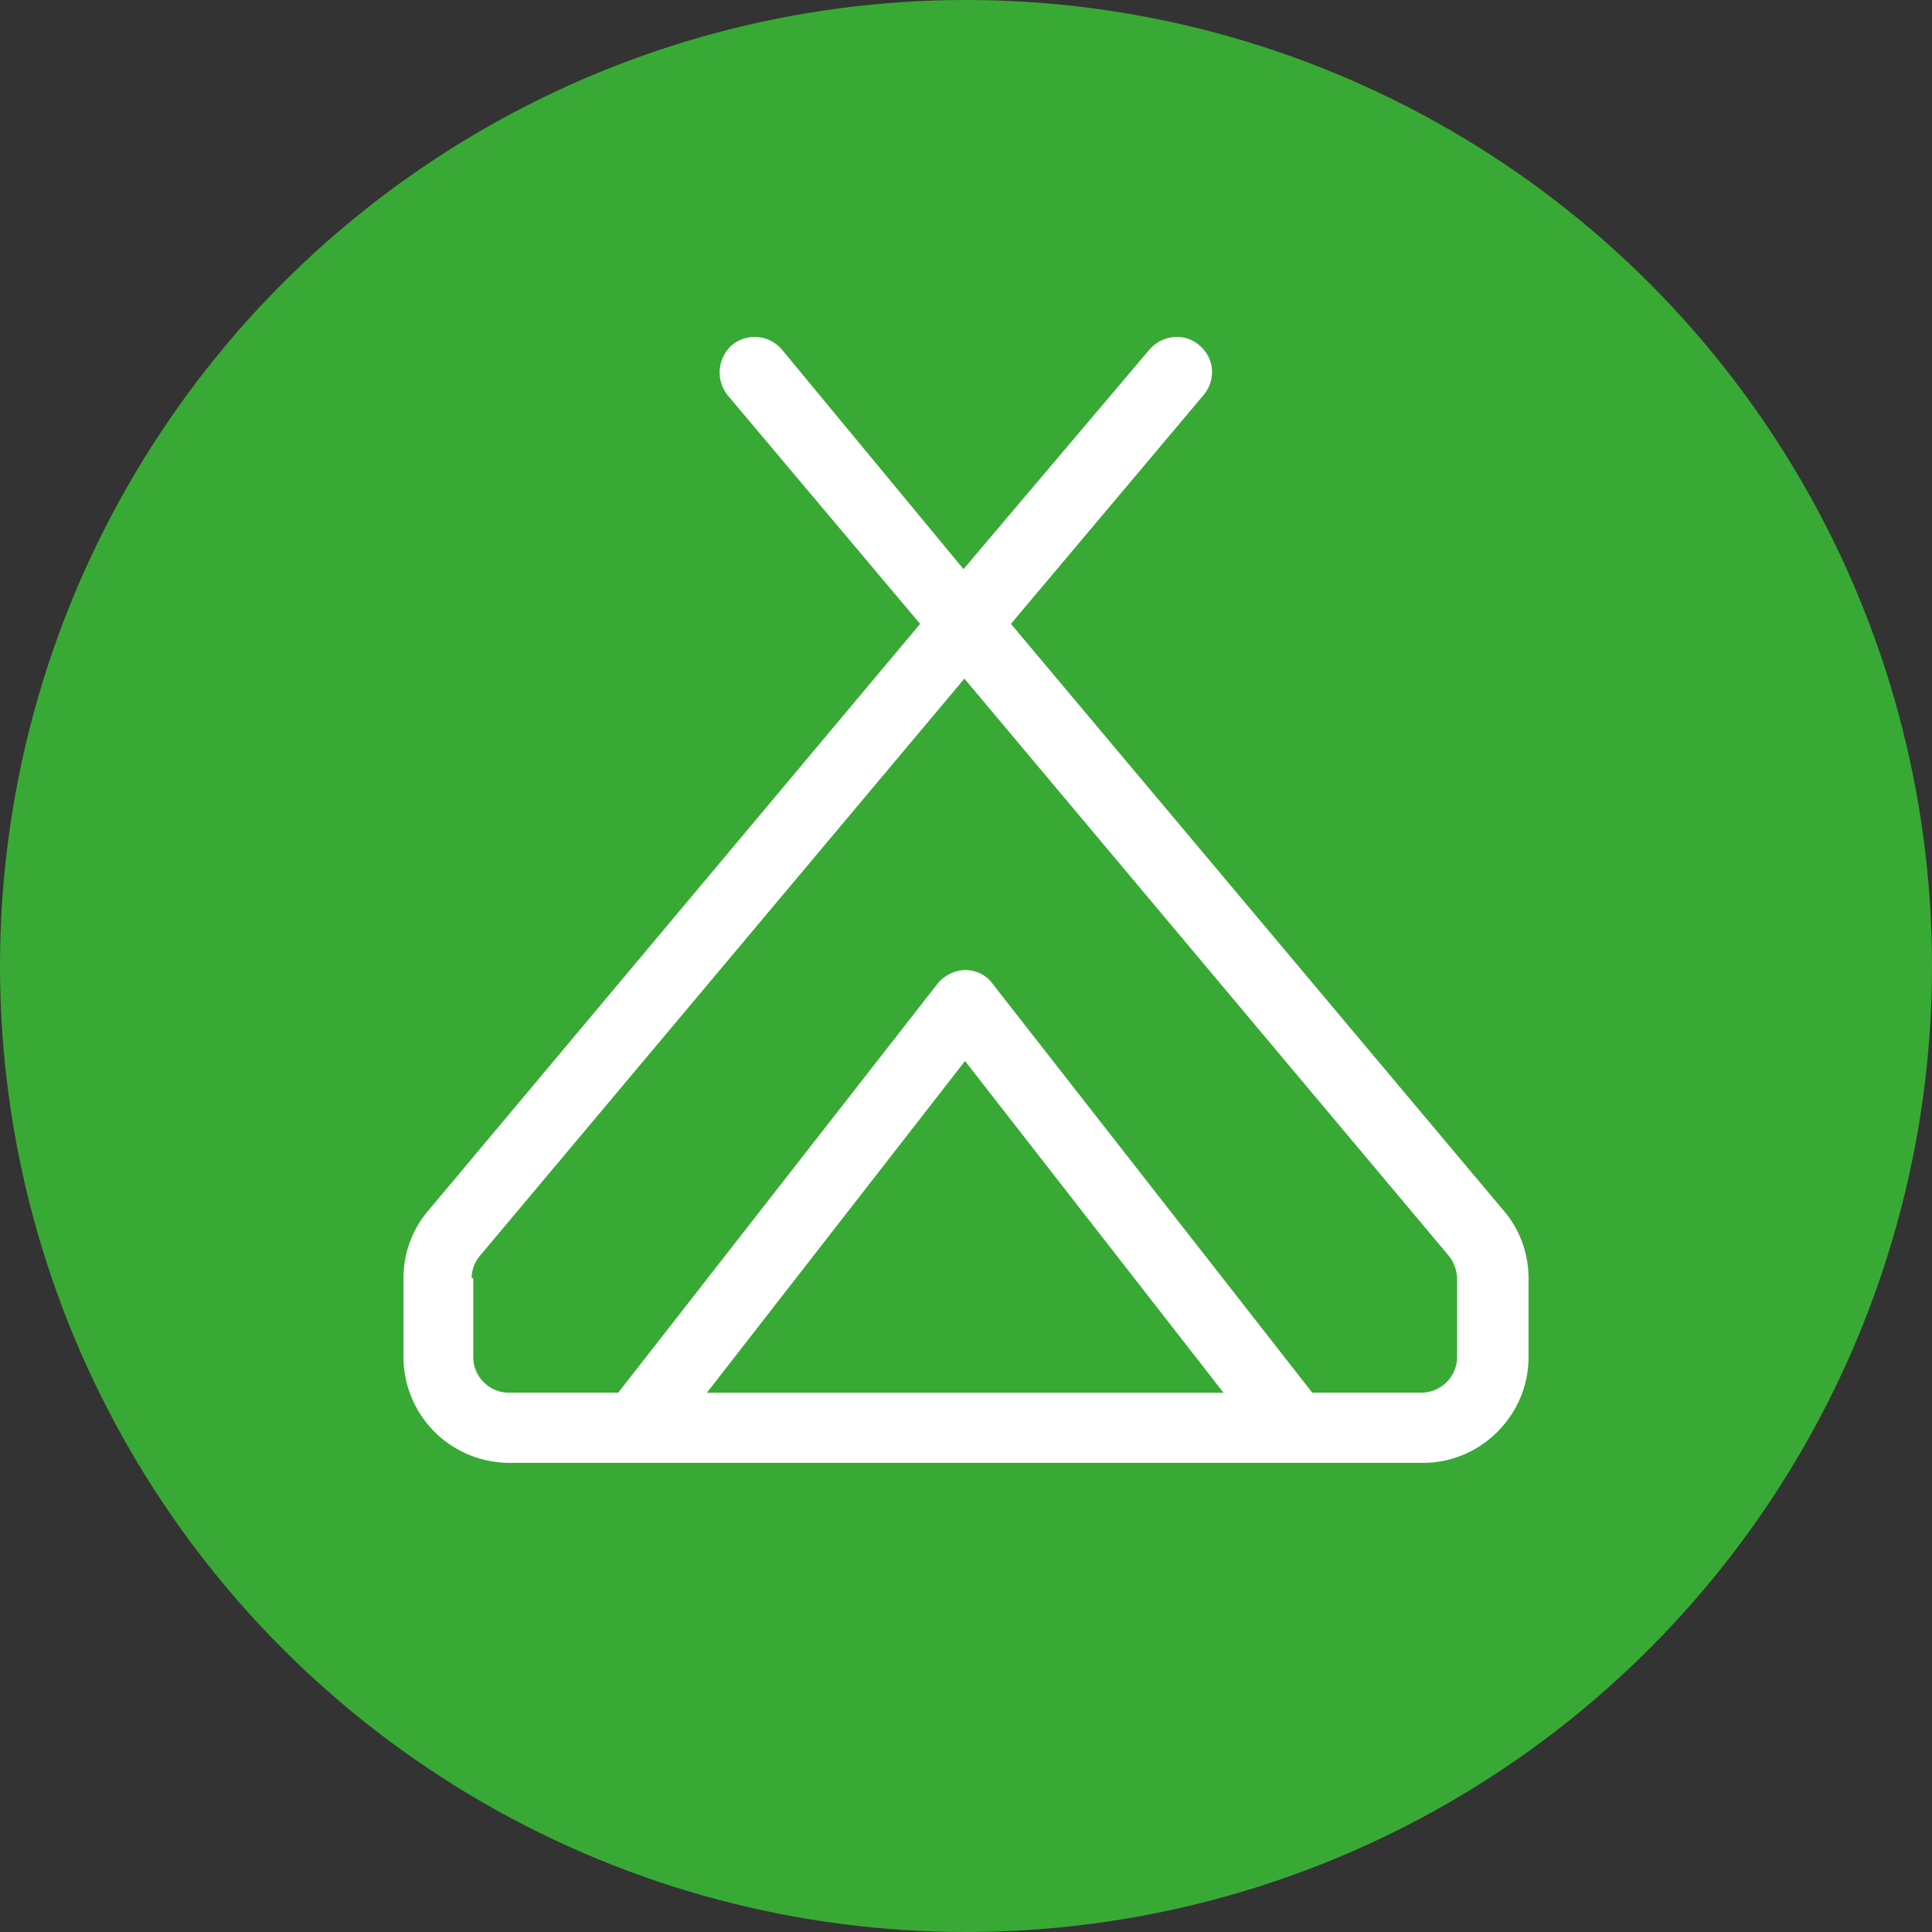 <svg xmlns="http://www.w3.org/2000/svg" width="24" height="24"><rect width="100%" height="100%" fill="#333333" stroke="none"/><circle cx="12" cy="12" r="12" fill="#39a935"/><path fill="#FFF" d="M8.789 17.301h6.41l-3.211-4.121-3.207 4.121h.008zm-2.91-1.422v.98c0 .242.199.441.441.441h1.36l3.968-5.082a.461.461 0 01.34-.168c.133 0 .262.059.34.168l3.973 5.082h1.359a.446.446 0 00.441-.441v-.98a.478.478 0 00-.102-.277L11.98 8.43l-6.019 7.171a.429.429 0 00-.102.277h.02zm9.019-11.59c.191.16.211.43.051.621l-2.391 2.84 6.121 7.289c.199.23.309.531.309.84v.98c0 .719-.59 1.313-1.309 1.313H6.32a1.317 1.317 0 01-1.308-1.313v-.98c0-.309.109-.609.308-.84l6.11-7.289-2.391-2.84a.455.455 0 01.051-.621.443.443 0 01.621.051l2.258 2.73 2.312-2.73c.16-.18.43-.211.617-.051z"/></svg>